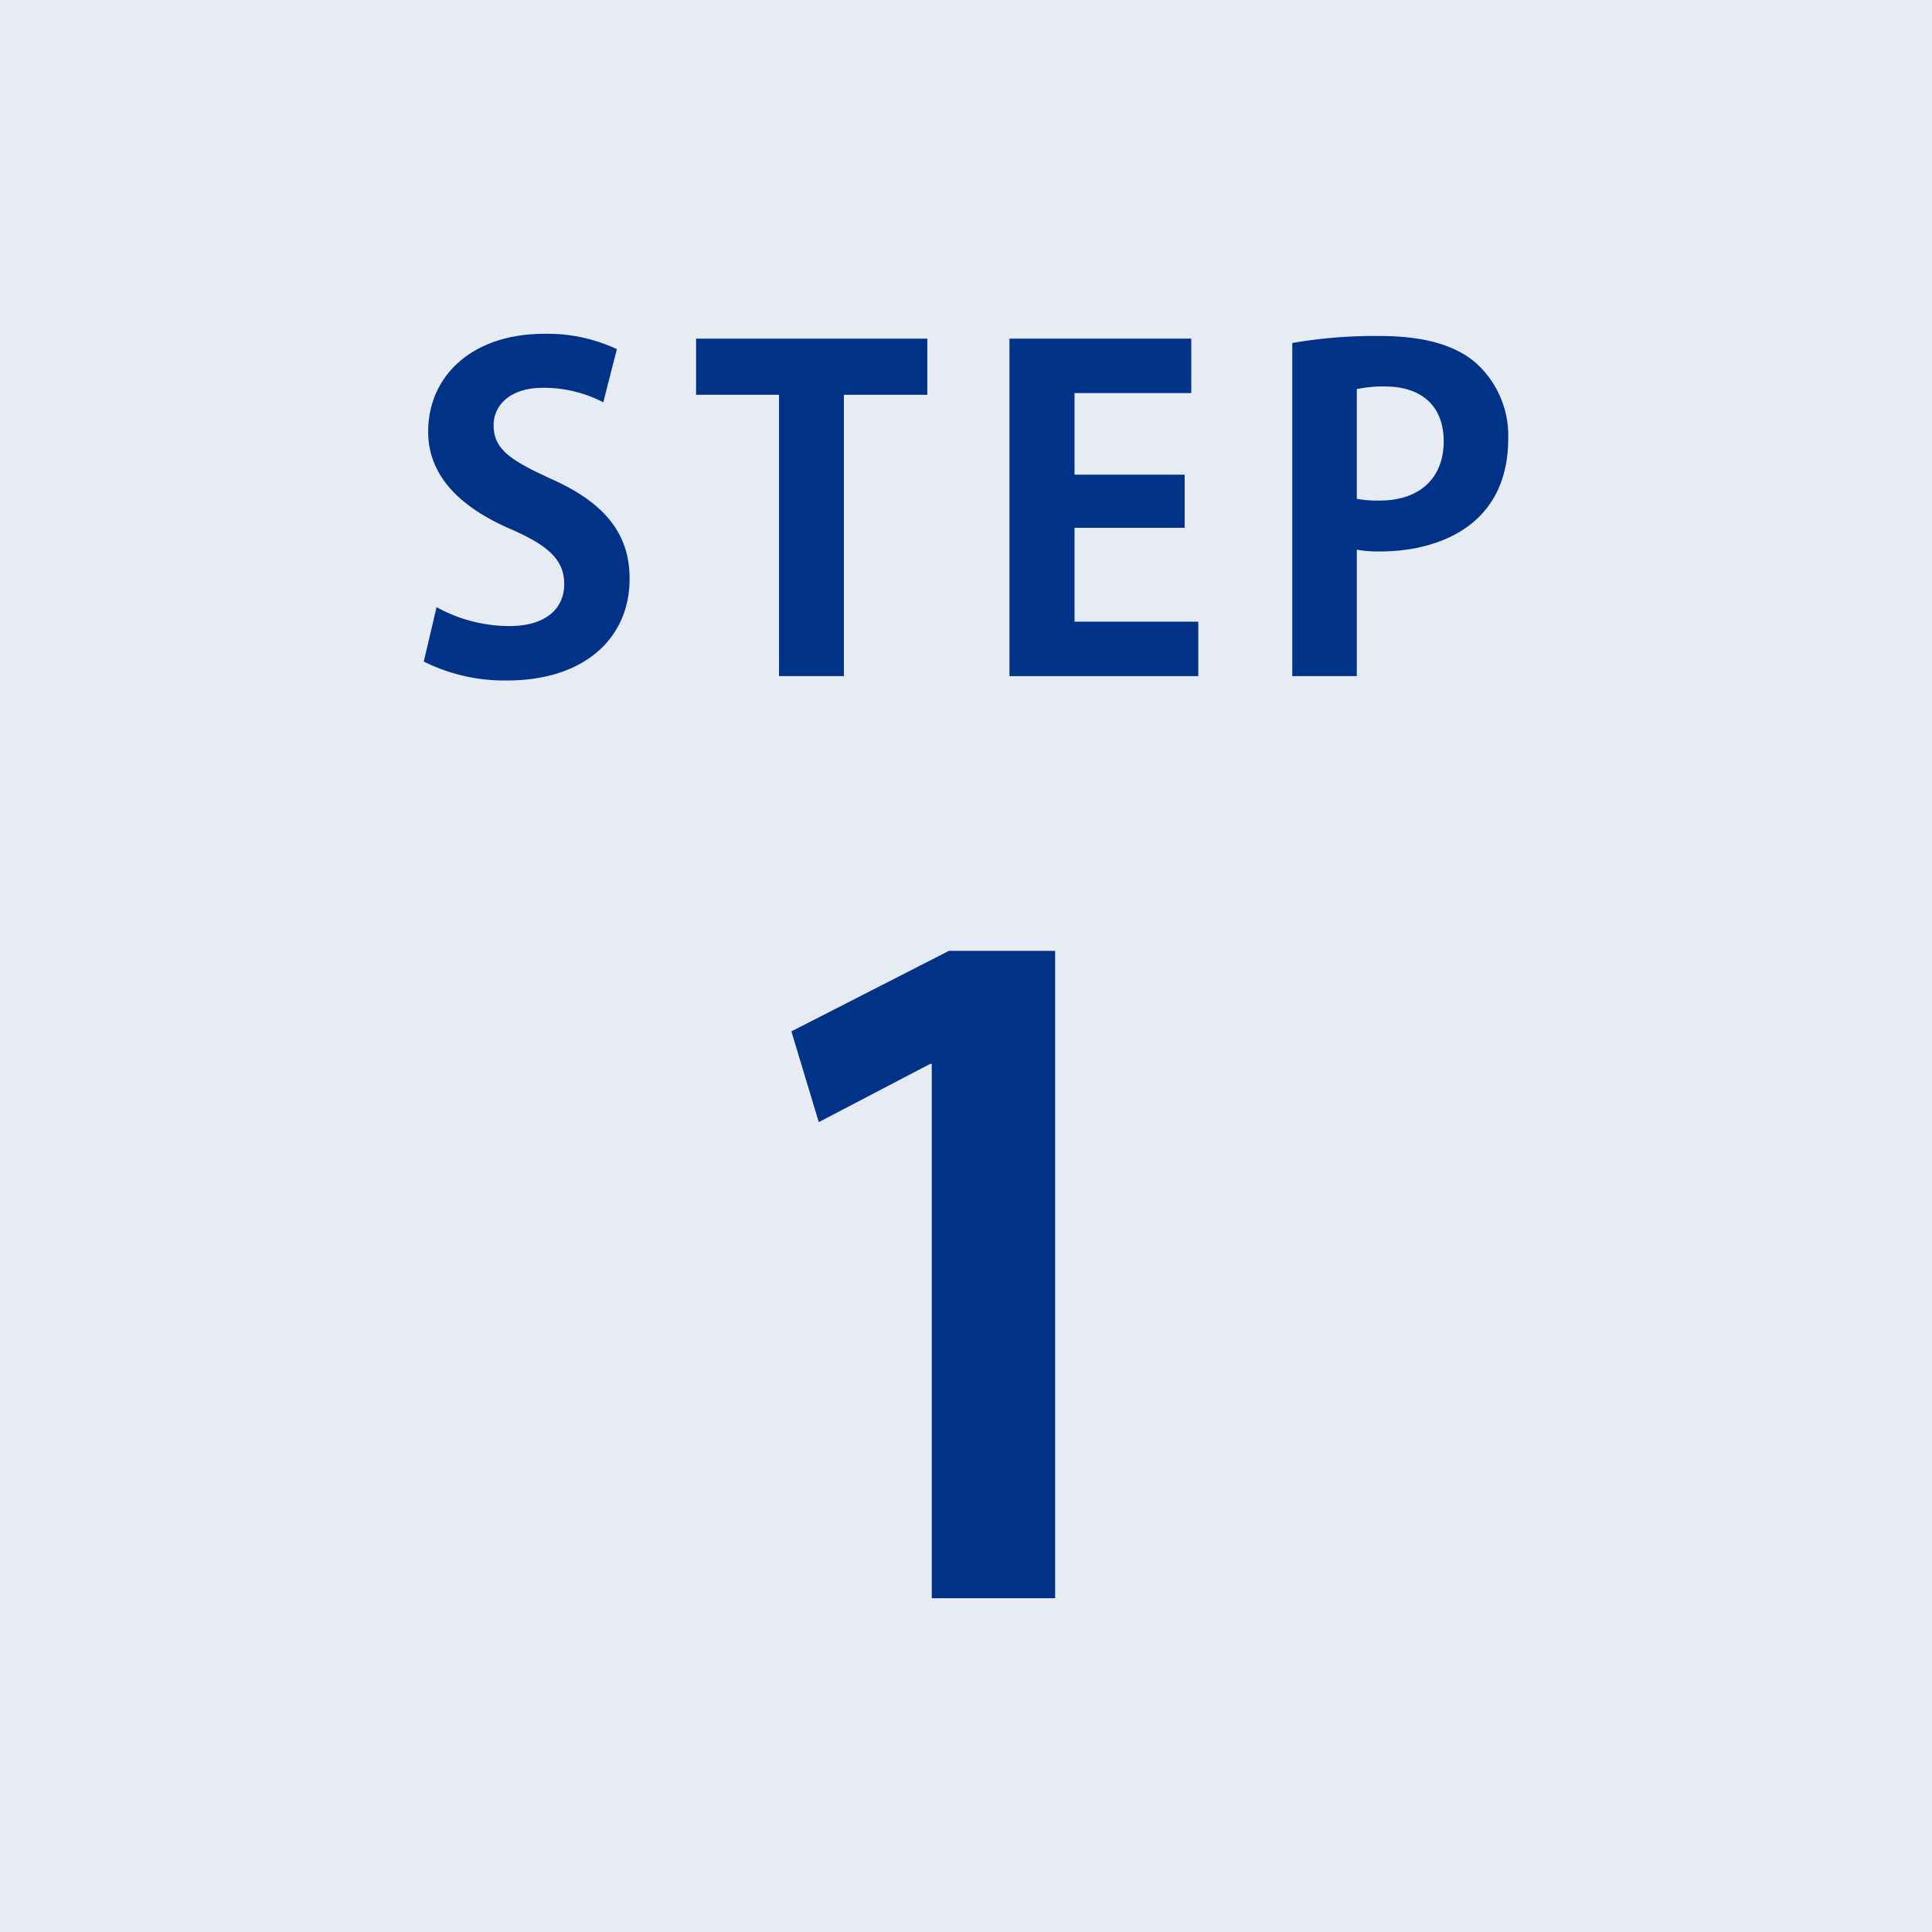 <svg id="レイヤー_1" data-name="レイヤー 1" xmlns="http://www.w3.org/2000/svg" viewBox="0 0 132 132"><defs><style>.cls-1{fill:#e7ebf4;}.cls-2{isolation:isolate;}.cls-3{fill:#003288;}</style></defs><rect id="長方形_288" data-name="長方形 288" class="cls-1" width="132" height="132"/><g id="グループ_683" data-name="グループ 683"><g id="STEP" class="cls-2"><g class="cls-2"><path class="cls-3" d="M41.218,27.485a8.846,8.846,0,0,0-4.108-.99c-2.338,0-3.386,1.259-3.386,2.548,0,1.65,1.139,2.4,3.958,3.689,3.688,1.649,5.335,3.776,5.335,6.806,0,4.016-3.027,6.955-8.394,6.955A12.366,12.366,0,0,1,28.954,45.2l.873-3.718A10.314,10.314,0,0,0,34.8,42.775c2.461,0,3.75-1.169,3.75-2.877,0-1.65-1.111-2.64-3.659-3.75-3.478-1.5-5.637-3.656-5.637-6.656,0-3.777,2.968-6.686,7.945-6.686a11.168,11.168,0,0,1,4.948,1.049Z"/><path class="cls-3" d="M63.357,26.975h-5.7V46.194H53.224V26.975H47.558V23.137h15.8Z"/><path class="cls-3" d="M81.87,46.194h-12.9V23.137H81.39v3.718H73.415V32.43h7.523v3.63H73.415v6.416H81.87Z"/><path class="cls-3" d="M88.292,23.436a32.862,32.862,0,0,1,5.968-.48c2.909,0,5.1.571,6.565,1.831a6.664,6.664,0,0,1,2.221,5.156c0,6.325-5.279,7.734-8.725,7.734a8.407,8.407,0,0,1-1.62-.12v8.637H88.292ZM92.7,34.08a7.462,7.462,0,0,0,1.559.12c2.76,0,4.38-1.559,4.38-4.046,0-2.461-1.562-3.75-4.02-3.75a8.7,8.7,0,0,0-1.919.181Z"/></g></g><g id="_1" data-name=" 1" class="cls-2"><g class="cls-2"><path class="cls-3" d="M63.662,109.194V72.69h-.114l-7.606,3.976-1.872-6.2,10.764-5.5h7.254v44.227Z"/></g></g></g></svg>